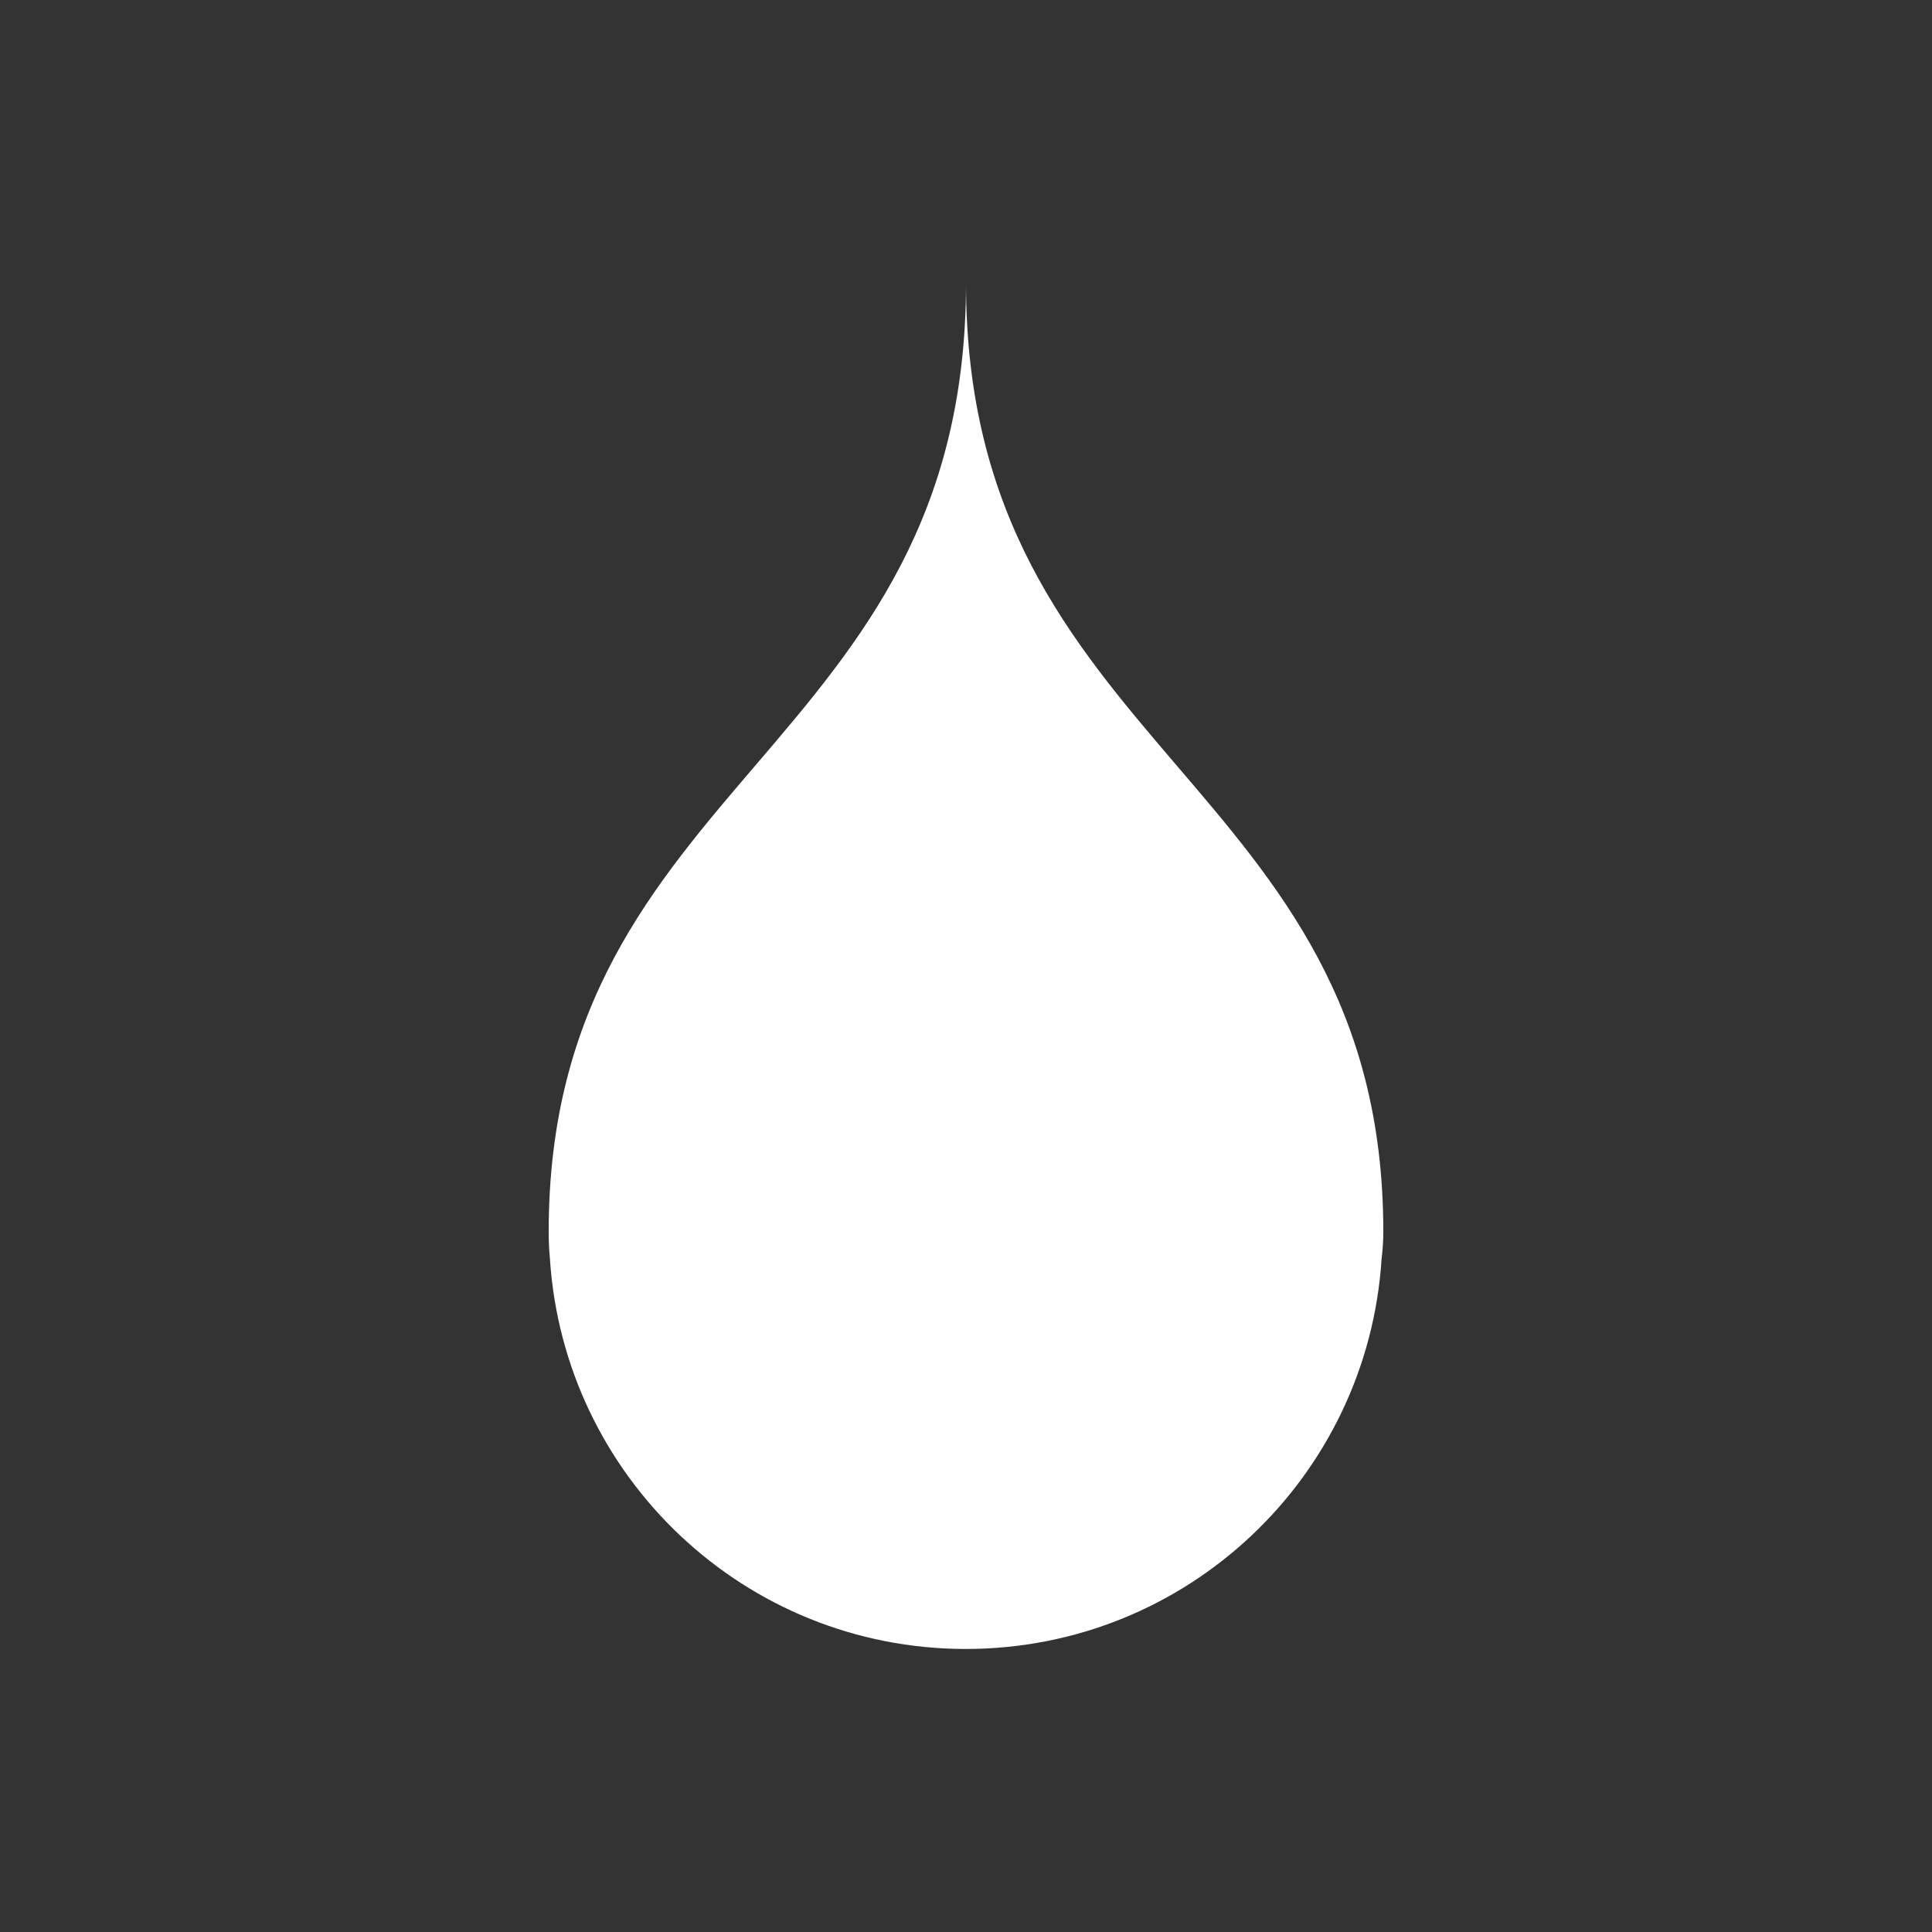 <?xml version="1.0" encoding="UTF-8"?> <svg xmlns="http://www.w3.org/2000/svg" xmlns:xlink="http://www.w3.org/1999/xlink" version="1.1" id="Layer_1" x="0px" y="0px" viewBox="0 0 80 80" style="enable-background:new 0 0 80 80;" xml:space="preserve"><rect x="0" y="0" width="80" height="80" fill="#333333" stroke="none"/> <style type="text/css"> .st0{fill:#FFFFFF;} </style> <g> <g> <g> <path class="st0" d="M242.26,2381.73c-9.27,0-10.49,3.09-10.77,9.55c-0.28,6.46-1.5,10.67-1.5,10.67s-1.21-4.21-1.49-10.67 c-0.28-6.46-1.5-9.55-10.76-9.55c-9.27,0-12.22,3.56-12.22,3.56c3.23,29.86,18.97,34.45,24.48,34.45 c5.51,0,21.25-4.59,24.48-34.45C254.48,2385.29,251.53,2381.73,242.26,2381.73z"></path> </g> </g> </g> <path class="st0" d="M57.28,51C57.28,32.25,40,31.11,40,11.72C40,31.11,22.72,32.25,22.72,51c0,0.41,0.02,0.79,0.05,1.11 c0.58,9.03,8.06,16.17,17.22,16.17c9.17,0,16.65-7.14,17.22-16.17C57.25,51.79,57.28,51.41,57.28,51z"></path> </svg> 